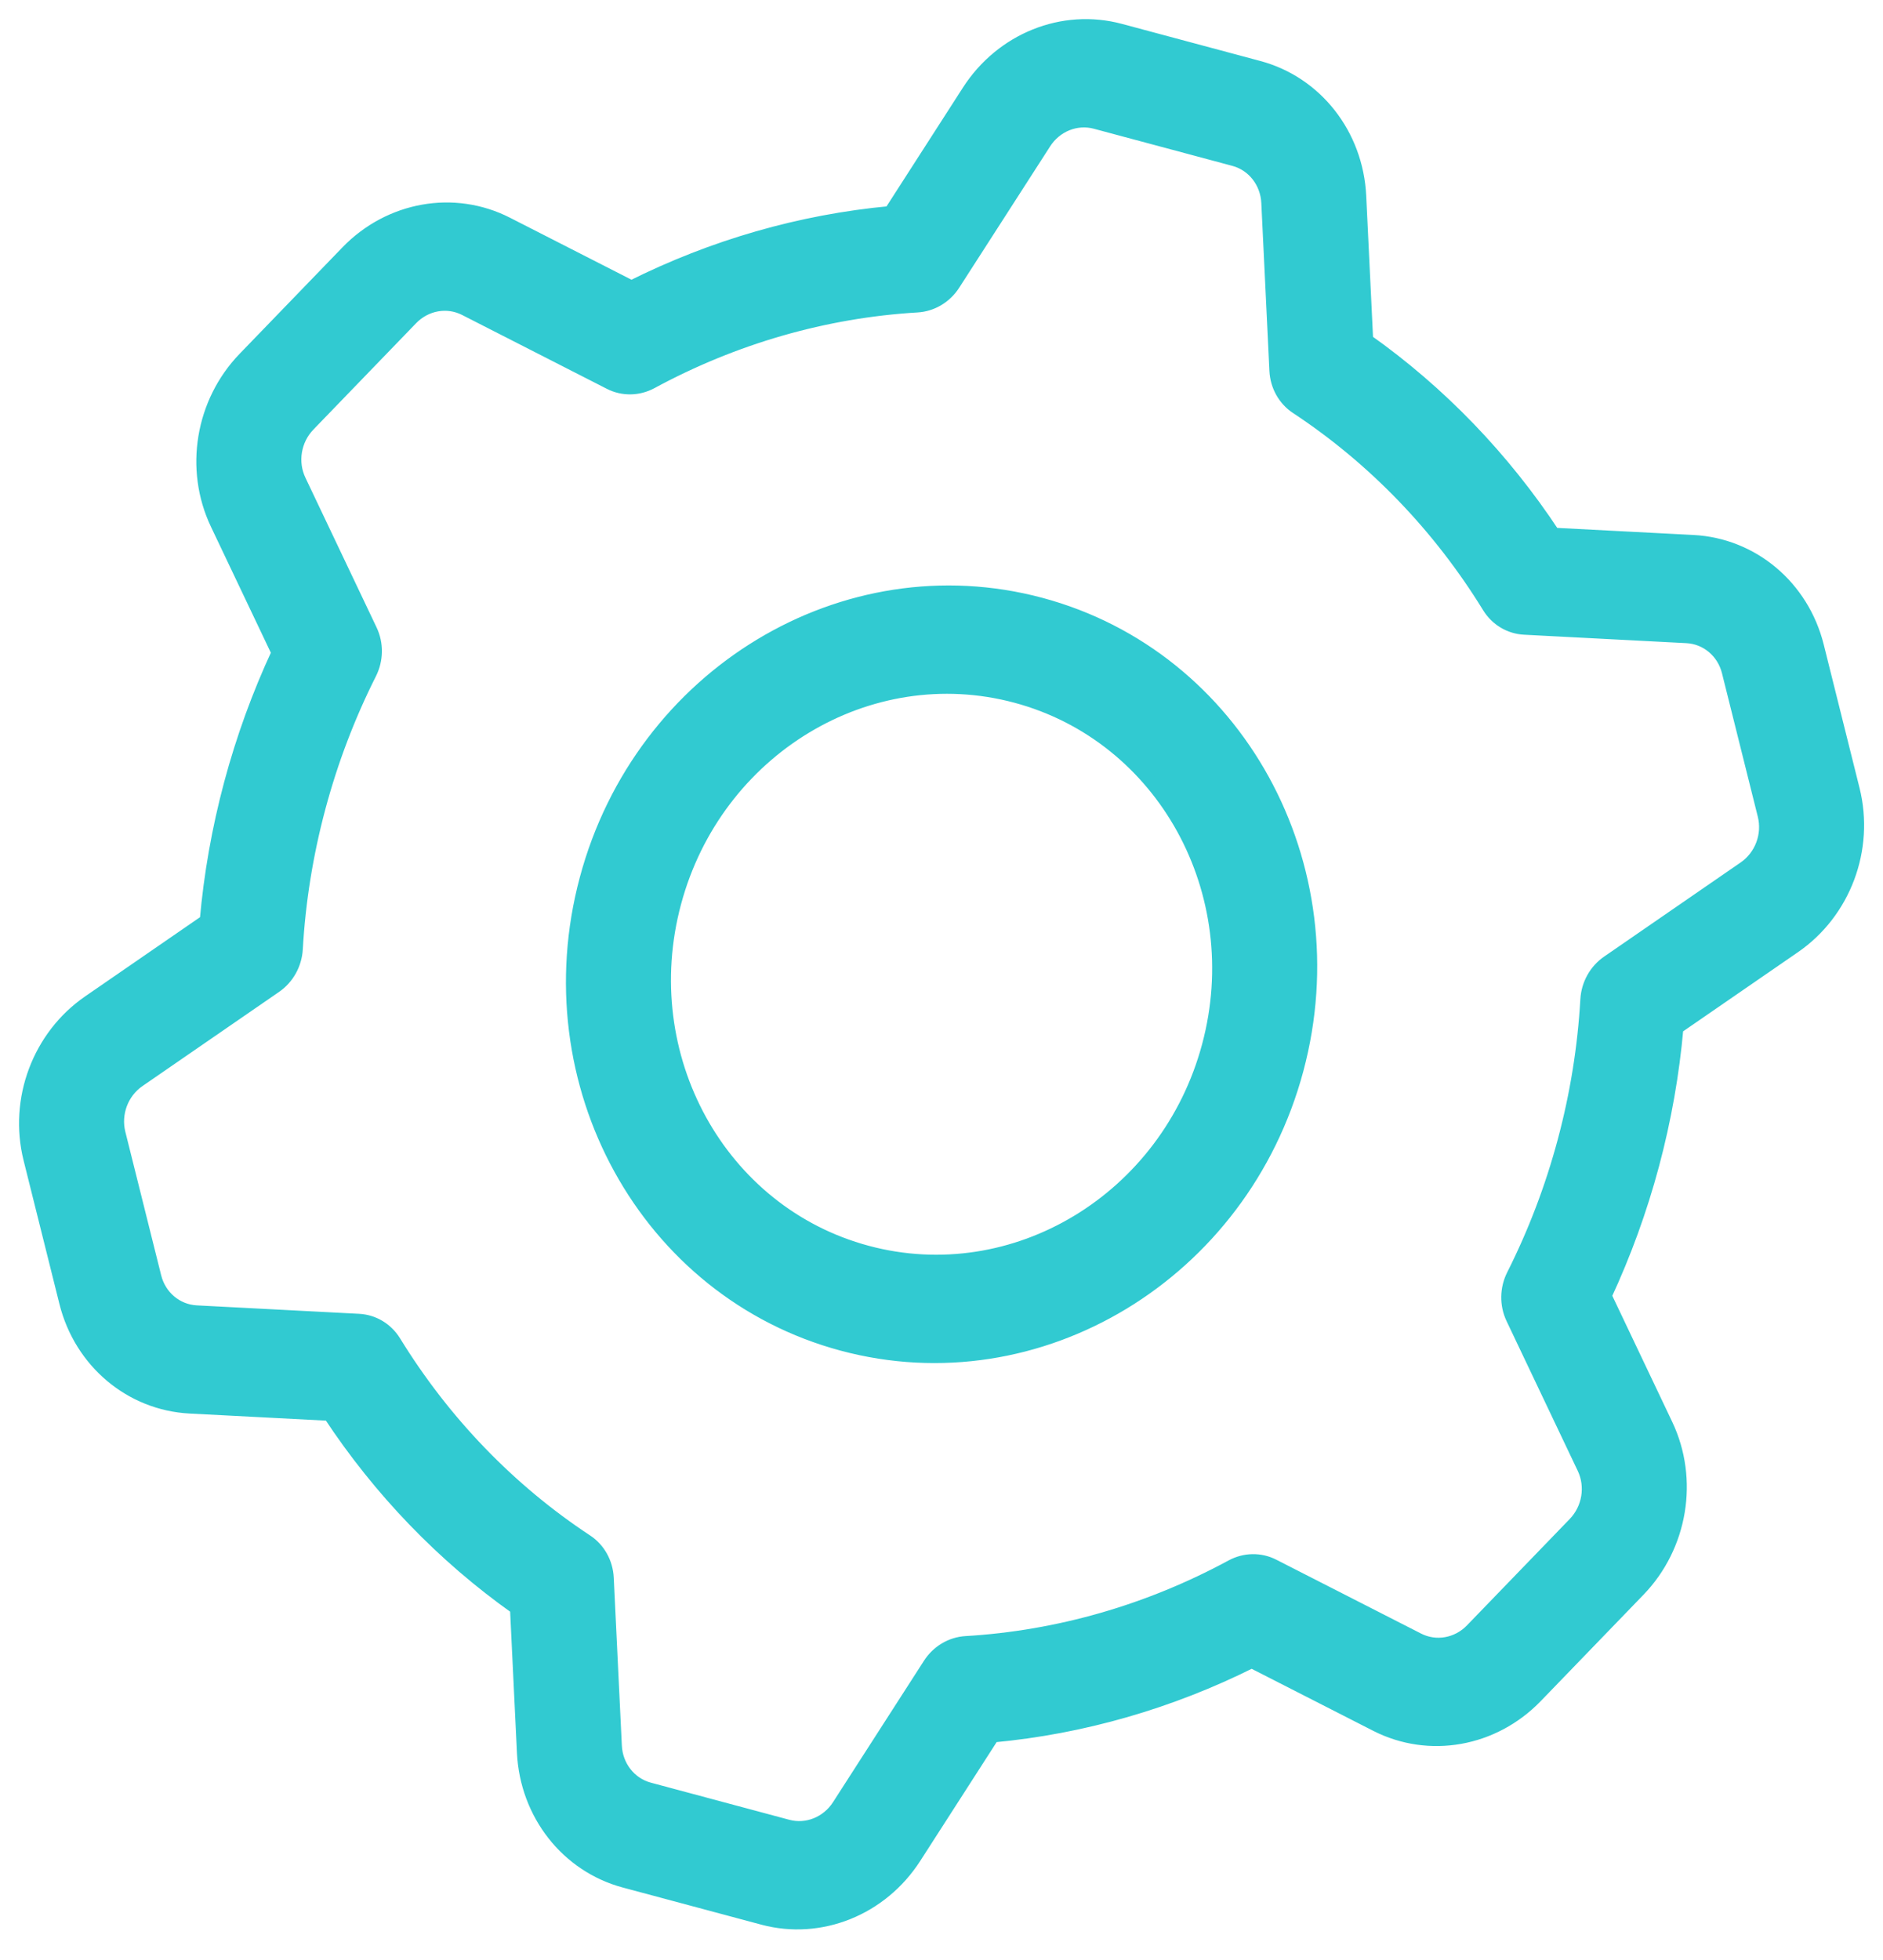 <?xml version="1.0" encoding="UTF-8"?> <svg xmlns="http://www.w3.org/2000/svg" width="74" height="77" viewBox="0 0 74 77" fill="none"> <path d="M61.06 20.979L66.54 21.264C68.876 21.385 70.845 23.043 71.428 25.378L72.836 31.015C73.419 33.35 72.485 35.84 70.518 37.195L65.907 40.372C65.748 42.178 65.43 43.979 64.954 45.759C64.477 47.538 63.851 49.257 63.086 50.901L65.49 55.957C66.516 58.115 66.08 60.737 64.408 62.468L60.37 66.646C58.697 68.377 56.164 68.828 54.08 67.765L49.191 65.272C45.992 66.872 42.547 67.867 39.022 68.194L35.954 72.963C34.644 74.999 32.238 75.964 29.983 75.36L24.538 73.901C22.282 73.296 20.681 71.258 20.565 68.839L20.292 63.175C17.403 61.13 14.916 58.546 12.946 55.56L7.466 55.275C5.13 55.154 3.161 53.496 2.578 51.161L1.17 45.524C0.587 43.189 1.521 40.699 3.488 39.344L8.099 36.167C8.258 34.361 8.575 32.56 9.052 30.78C9.529 29 10.155 27.282 10.92 25.638L8.515 20.582C7.489 18.424 7.926 15.801 9.598 14.07L13.636 9.892C15.308 8.162 17.842 7.711 19.926 8.774L24.814 11.267C28.014 9.666 31.459 8.672 34.984 8.345L38.052 3.576C39.362 1.54 41.767 0.574 44.023 1.179L49.468 2.638C51.724 3.242 53.324 5.281 53.441 7.699L53.714 13.364C56.603 15.409 59.089 17.993 61.06 20.979ZM50.952 16.015C50.468 15.697 50.165 15.155 50.136 14.557L49.818 7.961C49.779 7.155 49.246 6.475 48.494 6.274L43.049 4.815C42.297 4.614 41.495 4.935 41.059 5.614L37.485 11.167C37.162 11.67 36.628 11.988 36.05 12.023C32.413 12.238 28.852 13.267 25.605 15.024C25.088 15.304 24.477 15.314 23.963 15.051L18.271 12.148C17.576 11.794 16.732 11.944 16.174 12.521L12.137 16.699C11.579 17.276 11.434 18.151 11.776 18.87L14.575 24.756C14.828 25.289 14.819 25.919 14.549 26.454C13.71 28.119 13.038 29.88 12.546 31.716C12.054 33.553 11.756 35.413 11.65 37.275C11.616 37.873 11.309 38.424 10.823 38.758L5.456 42.456C4.8 42.908 4.489 43.738 4.683 44.517L6.091 50.154C6.285 50.932 6.941 51.484 7.72 51.525L14.101 51.857C14.678 51.887 15.201 52.201 15.509 52.702C17.443 55.846 20.012 58.518 23.054 60.523C23.538 60.842 23.841 61.384 23.87 61.982L24.188 68.578C24.226 69.384 24.76 70.063 25.512 70.265L30.957 71.724C31.709 71.925 32.511 71.603 32.947 70.925L36.52 65.372C36.844 64.868 37.378 64.551 37.956 64.516C41.593 64.301 45.154 63.272 48.401 61.515C48.918 61.235 49.528 61.225 50.043 61.488L55.735 64.391C56.429 64.745 57.274 64.595 57.831 64.018L61.869 59.84C62.427 59.263 62.572 58.388 62.23 57.669L59.431 51.783C59.178 51.25 59.187 50.62 59.457 50.085C60.296 48.419 60.968 46.659 61.46 44.823C61.952 42.986 62.25 41.126 62.356 39.264C62.39 38.666 62.697 38.115 63.183 37.781L68.55 34.082C69.206 33.63 69.517 32.801 69.323 32.022L67.915 26.385C67.721 25.607 67.064 25.054 66.286 25.014L59.905 24.682C59.328 24.652 58.805 24.338 58.497 23.837C56.563 20.692 53.994 18.021 50.952 16.015ZM33.106 52.814C25.387 50.746 20.875 42.557 23.028 34.525C25.18 26.492 33.182 21.657 40.9 23.725C48.618 25.793 53.131 33.981 50.978 42.014C48.826 50.047 40.824 54.882 33.106 52.814ZM34.08 49.178C39.869 50.729 45.87 47.102 47.484 41.078C49.099 35.053 45.715 28.912 39.926 27.361C34.137 25.81 28.136 29.436 26.521 35.461C24.907 41.485 28.291 47.627 34.08 49.178Z" fill="#31CAD1" stroke="#31CAD1" stroke-width="0.5"></path> </svg> 